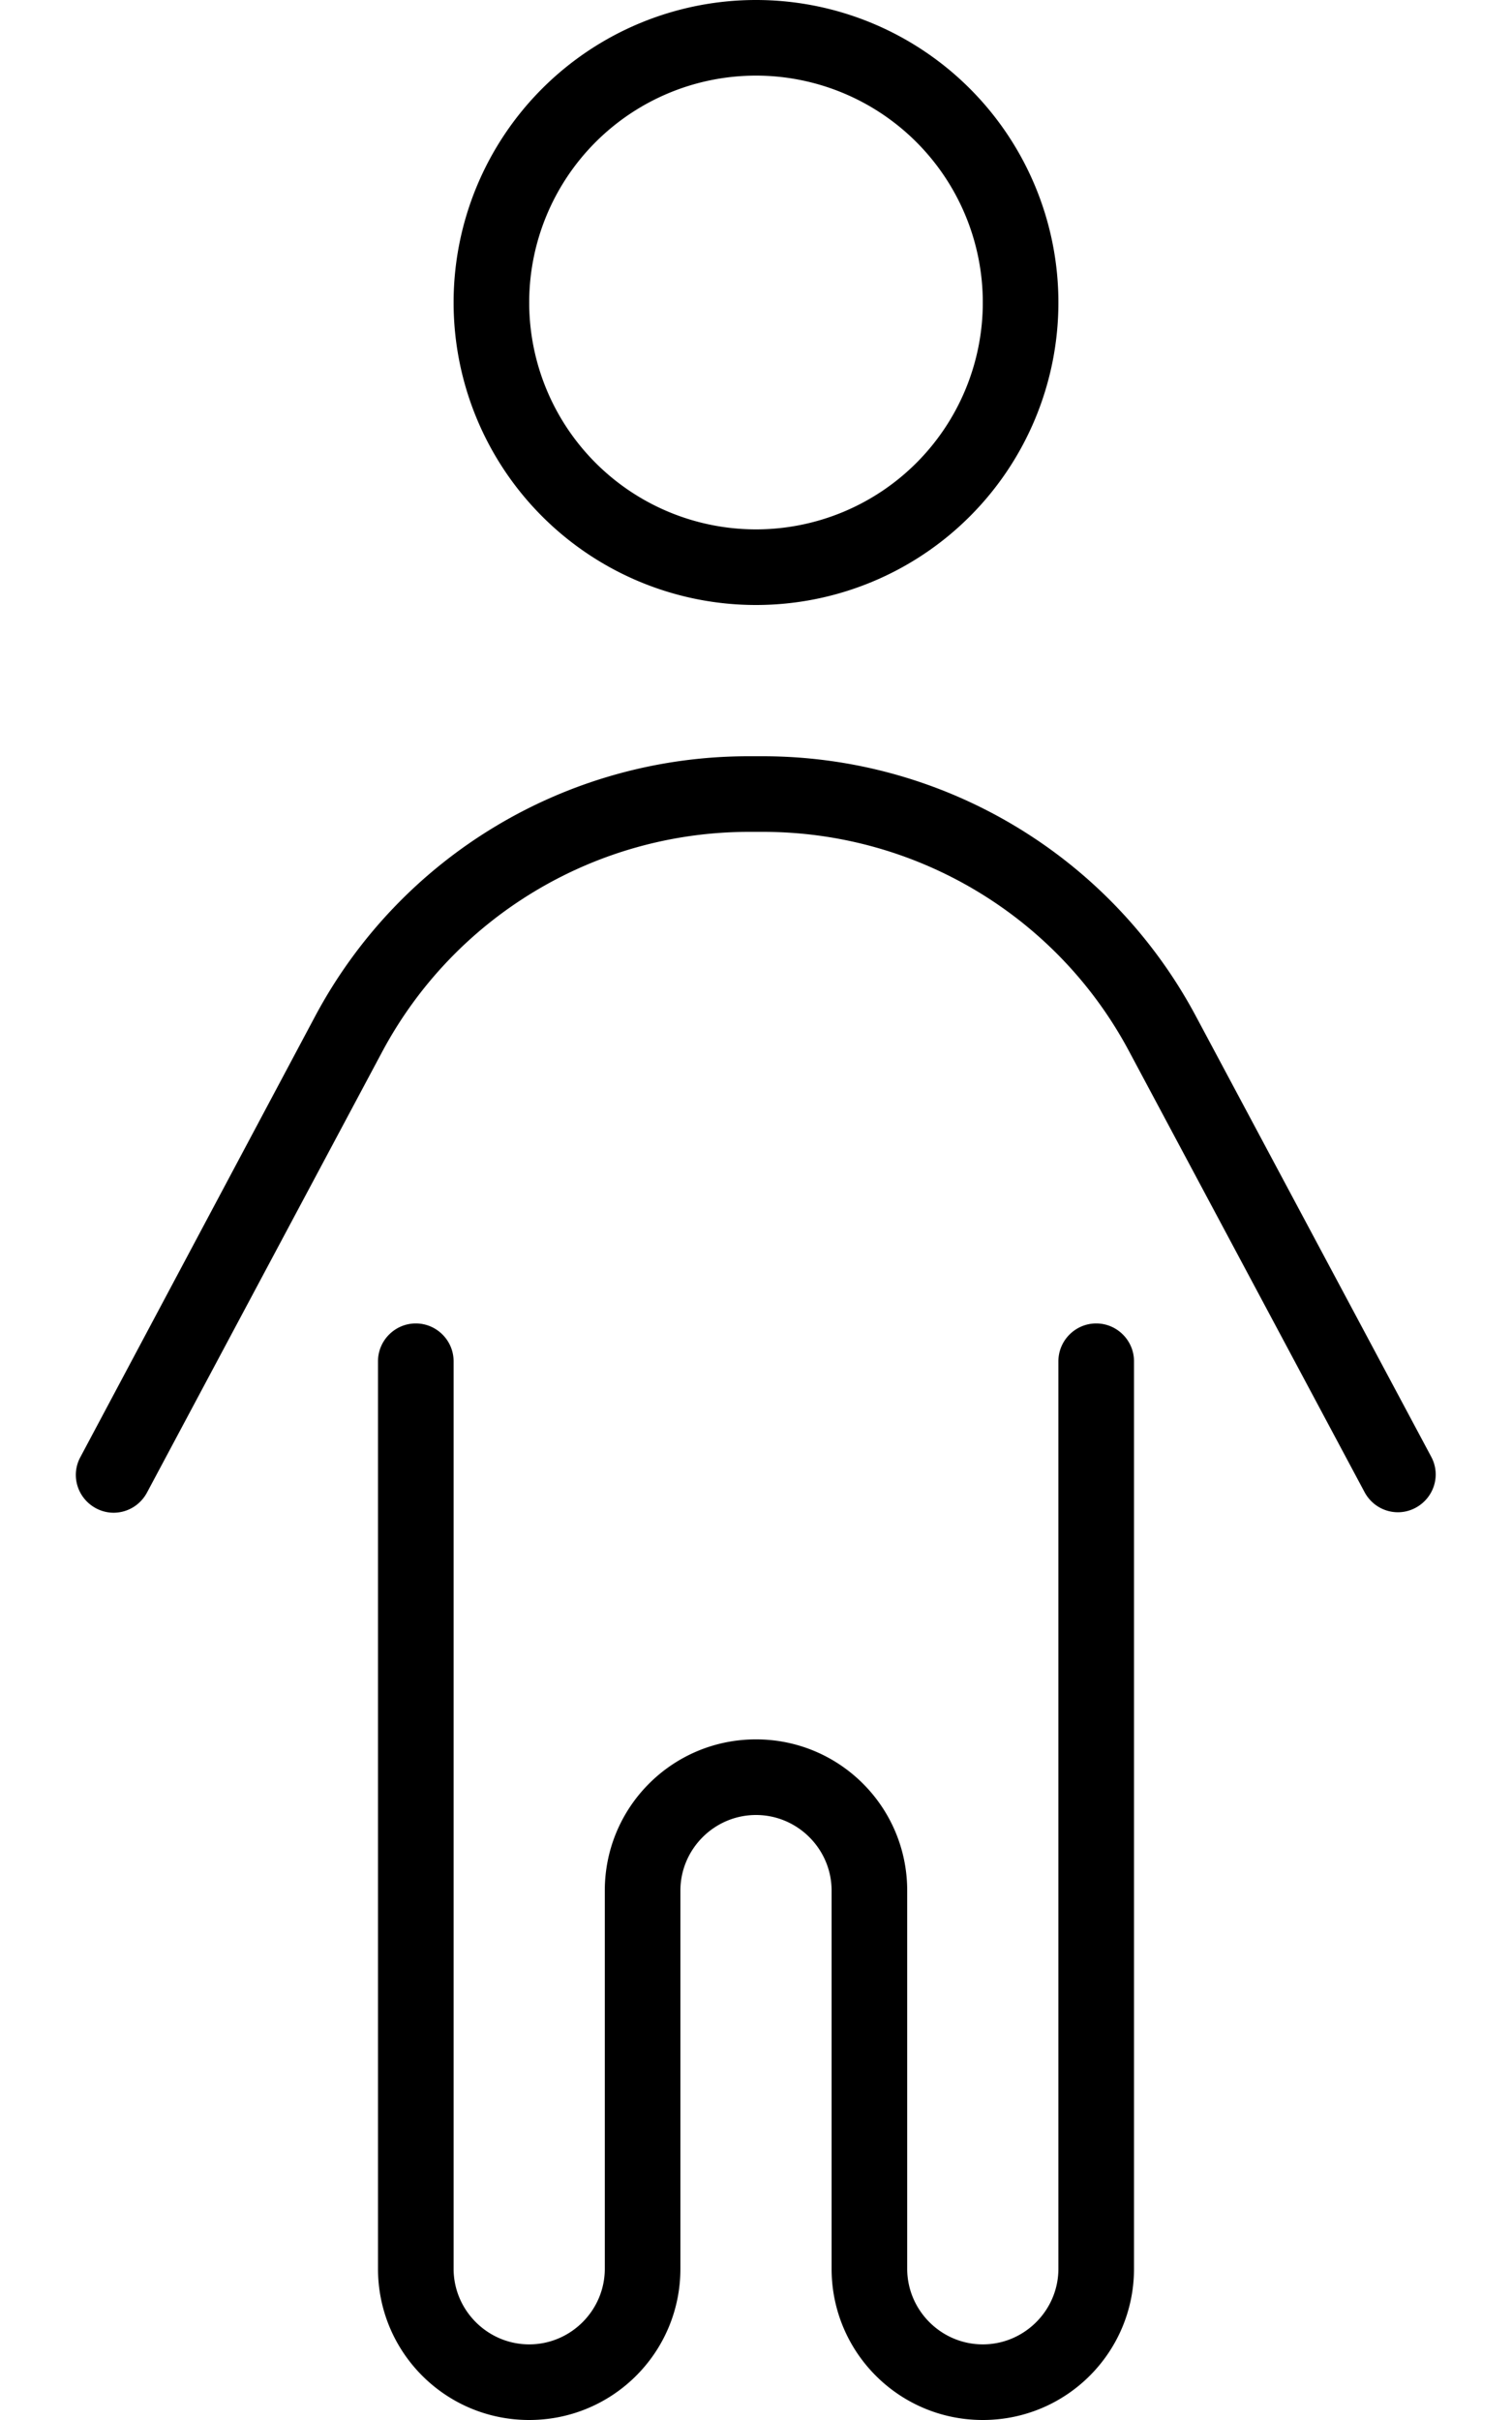 <svg xmlns="http://www.w3.org/2000/svg" viewBox="0 0 320 512"><!--!Font Awesome Pro 6.5.2 by @fontawesome - https://fontawesome.com License - https://fontawesome.com/license (Commercial License) Copyright 2024 Fonticons, Inc.--><path d="M160 112a48 48 0 1 0 0-96 48 48 0 1 0 0 96zM160 0a64 64 0 1 1 0 128A64 64 0 1 1 160 0zm-1.5 176c-32.5 0-62.3 17.9-77.6 46.5L31.1 315.8c-2.1 3.9-6.9 5.4-10.8 3.3s-5.4-6.9-3.3-10.8L66.7 215c18.1-33.9 53.3-55 91.7-55h3c38.4 0 73.6 21.1 91.7 55l49.8 93.2c2.1 3.9 .6 8.7-3.3 10.8s-8.7 .6-10.8-3.3l-49.8-93.2C223.8 193.9 194 176 161.5 176h-3zM96 288V480c0 8.8 7.2 16 16 16s16-7.2 16-16V400c0-17.7 14.3-32 32-32s32 14.3 32 32v80c0 8.8 7.2 16 16 16s16-7.2 16-16V288c0-4.4 3.6-8 8-8s8 3.6 8 8V480c0 17.7-14.3 32-32 32s-32-14.3-32-32V400c0-8.8-7.2-16-16-16s-16 7.2-16 16v80c0 17.7-14.3 32-32 32s-32-14.3-32-32V288c0-4.4 3.6-8 8-8s8 3.6 8 8z"/></svg>